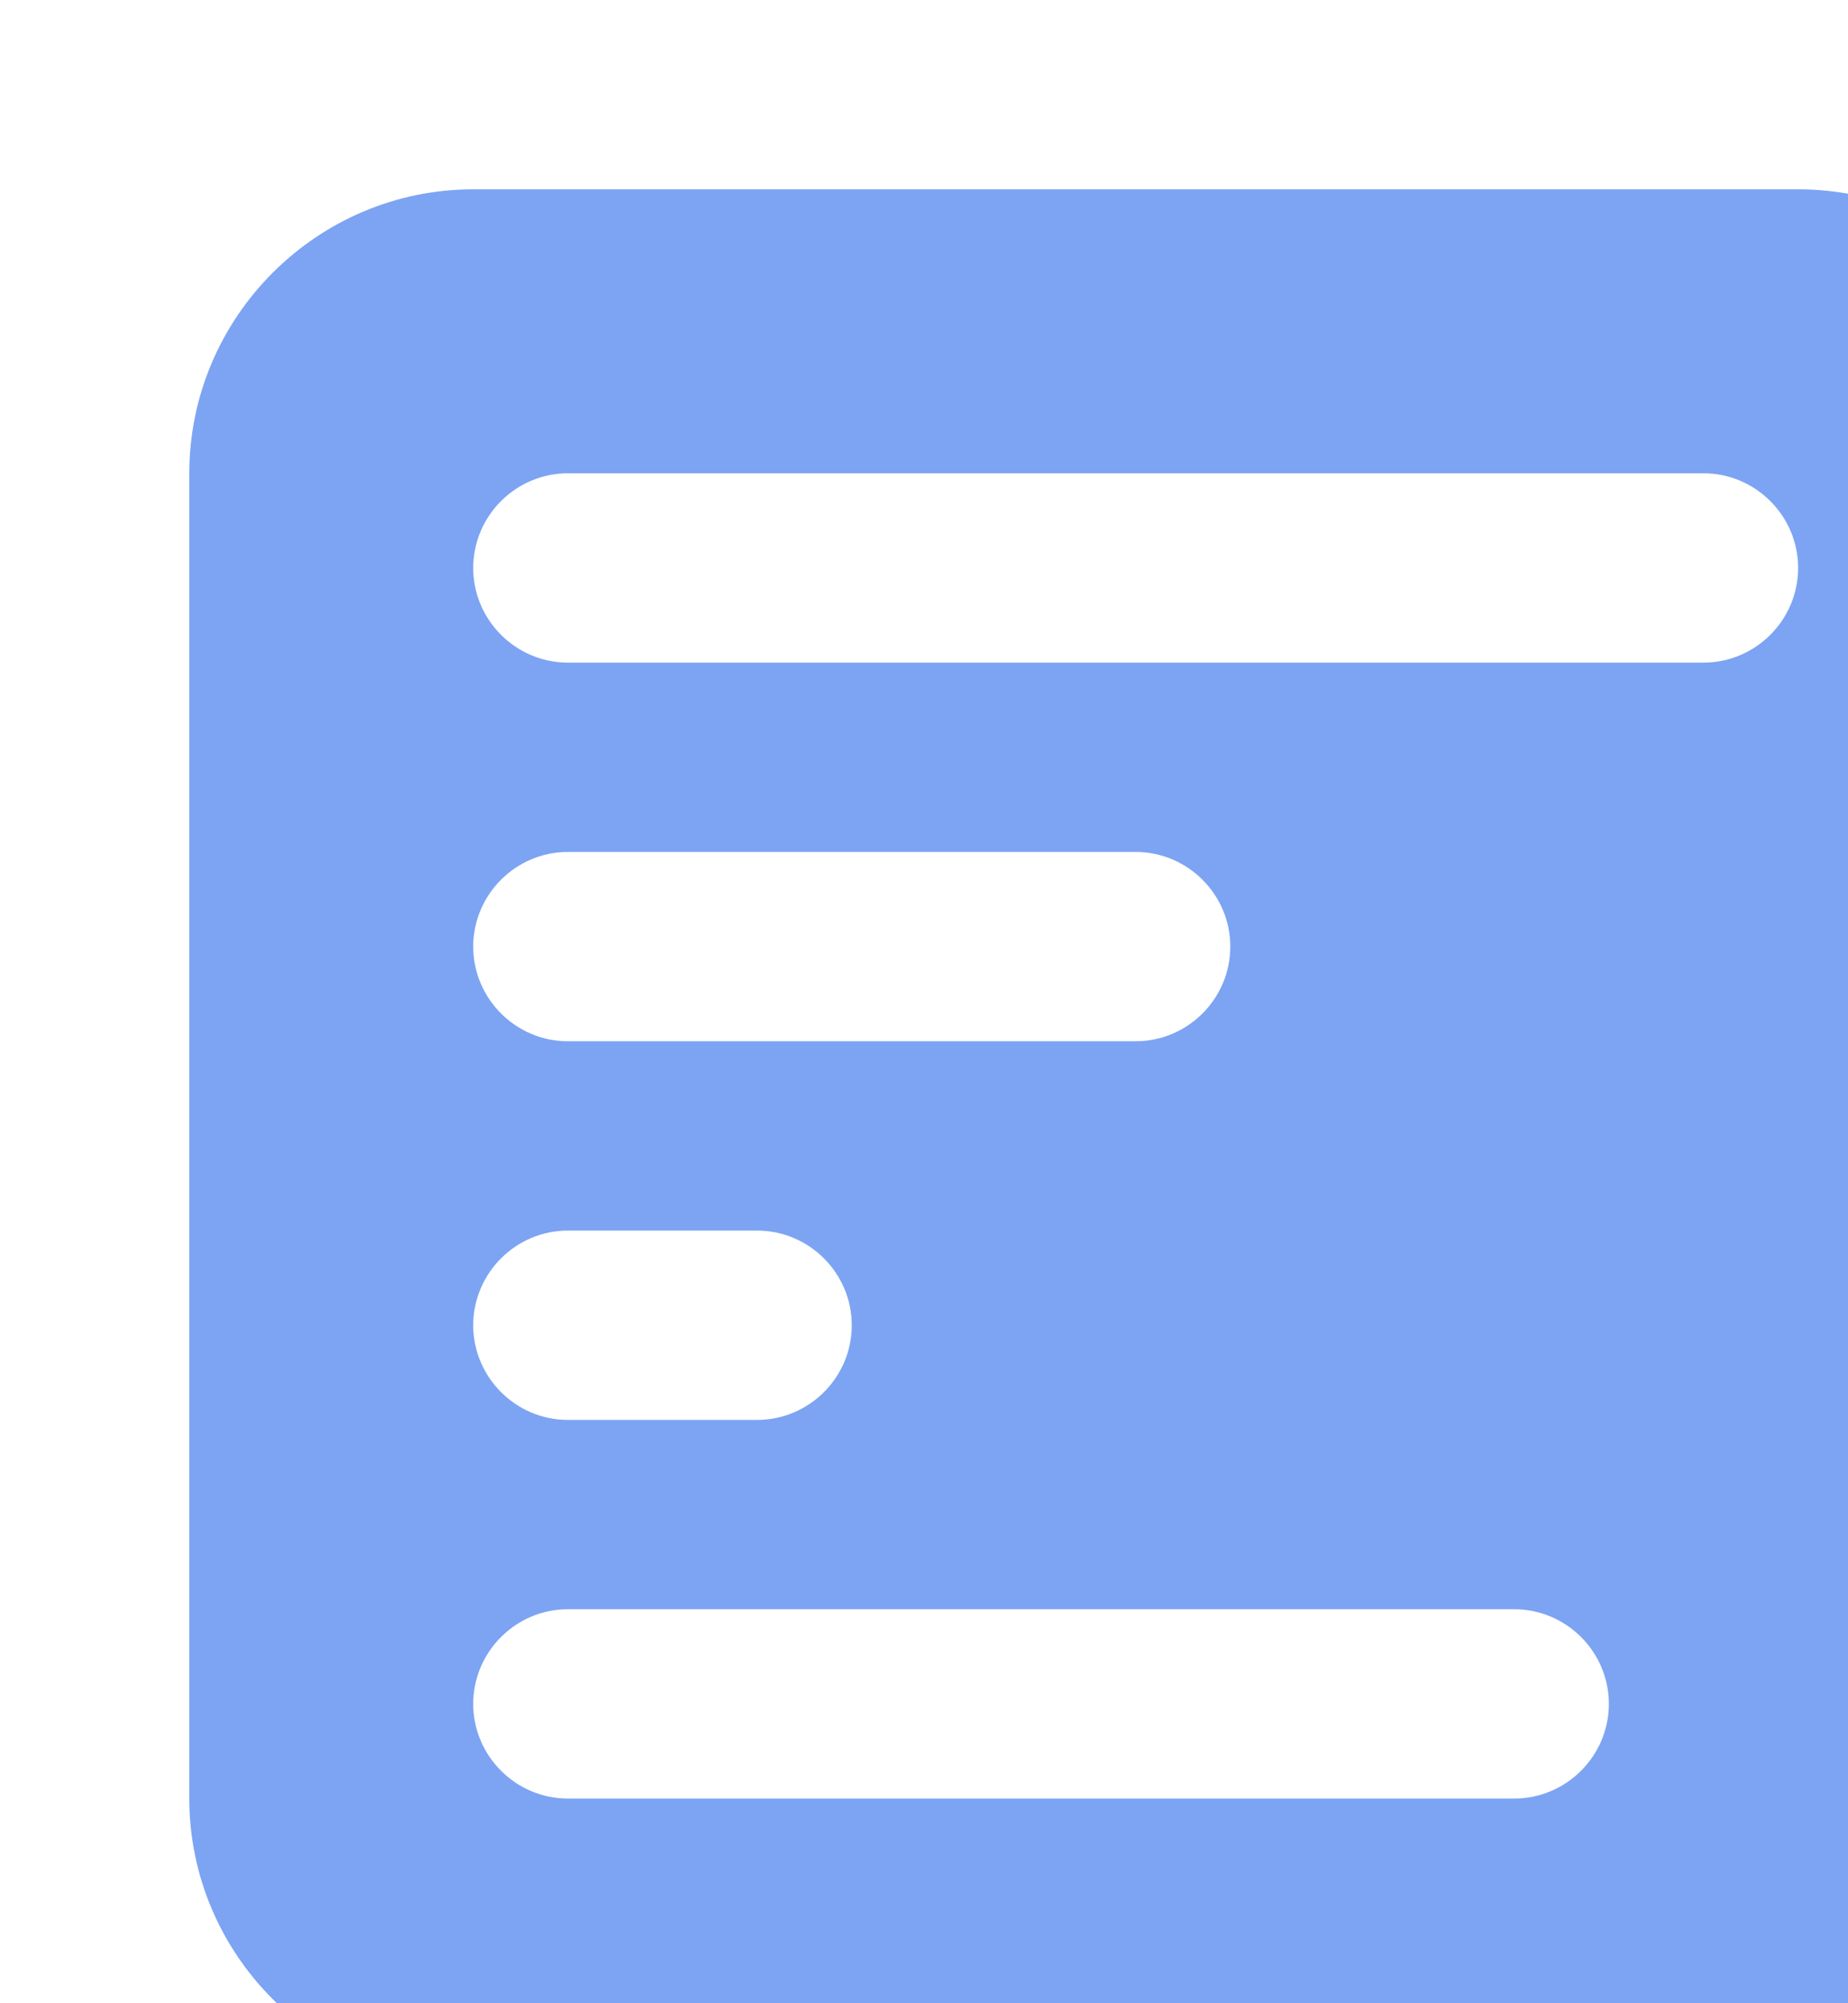 <svg width="179" height="194" viewBox="0 0 179 194" fill="none" xmlns="http://www.w3.org/2000/svg">
<path d="M174.169 18.333H45.836C30.711 18.333 18.336 30.708 18.336 45.833V174.166C18.336 189.291 30.711 201.666 45.836 201.666H174.169C189.294 201.666 201.669 189.291 201.669 174.166V45.833C201.669 30.708 189.294 18.333 174.169 18.333ZM55.003 119.166H73.336C78.378 119.166 82.503 123.291 82.503 128.333C82.503 133.375 78.378 137.5 73.336 137.5H55.003C49.961 137.5 45.836 133.375 45.836 128.333C45.836 123.291 49.961 119.166 55.003 119.166ZM45.836 91.666C45.836 86.625 49.961 82.5 55.003 82.5H110.003C115.044 82.5 119.169 86.625 119.169 91.666C119.169 96.708 115.044 100.833 110.003 100.833H55.003C49.961 100.833 45.836 96.708 45.836 91.666ZM146.669 174.166H55.003C49.961 174.166 45.836 170.041 45.836 165C45.836 159.958 49.961 155.833 55.003 155.833H146.669C151.711 155.833 155.836 159.958 155.836 165C155.836 170.041 151.711 174.166 146.669 174.166ZM165.003 64.166H55.003C49.961 64.166 45.836 60.041 45.836 55C45.836 49.958 49.961 45.833 55.003 45.833H165.003C170.044 45.833 174.169 49.958 174.169 55C174.169 60.041 170.044 64.166 165.003 64.166Z" fill="#3371EC" fill-opacity="0.64"/>
</svg>
